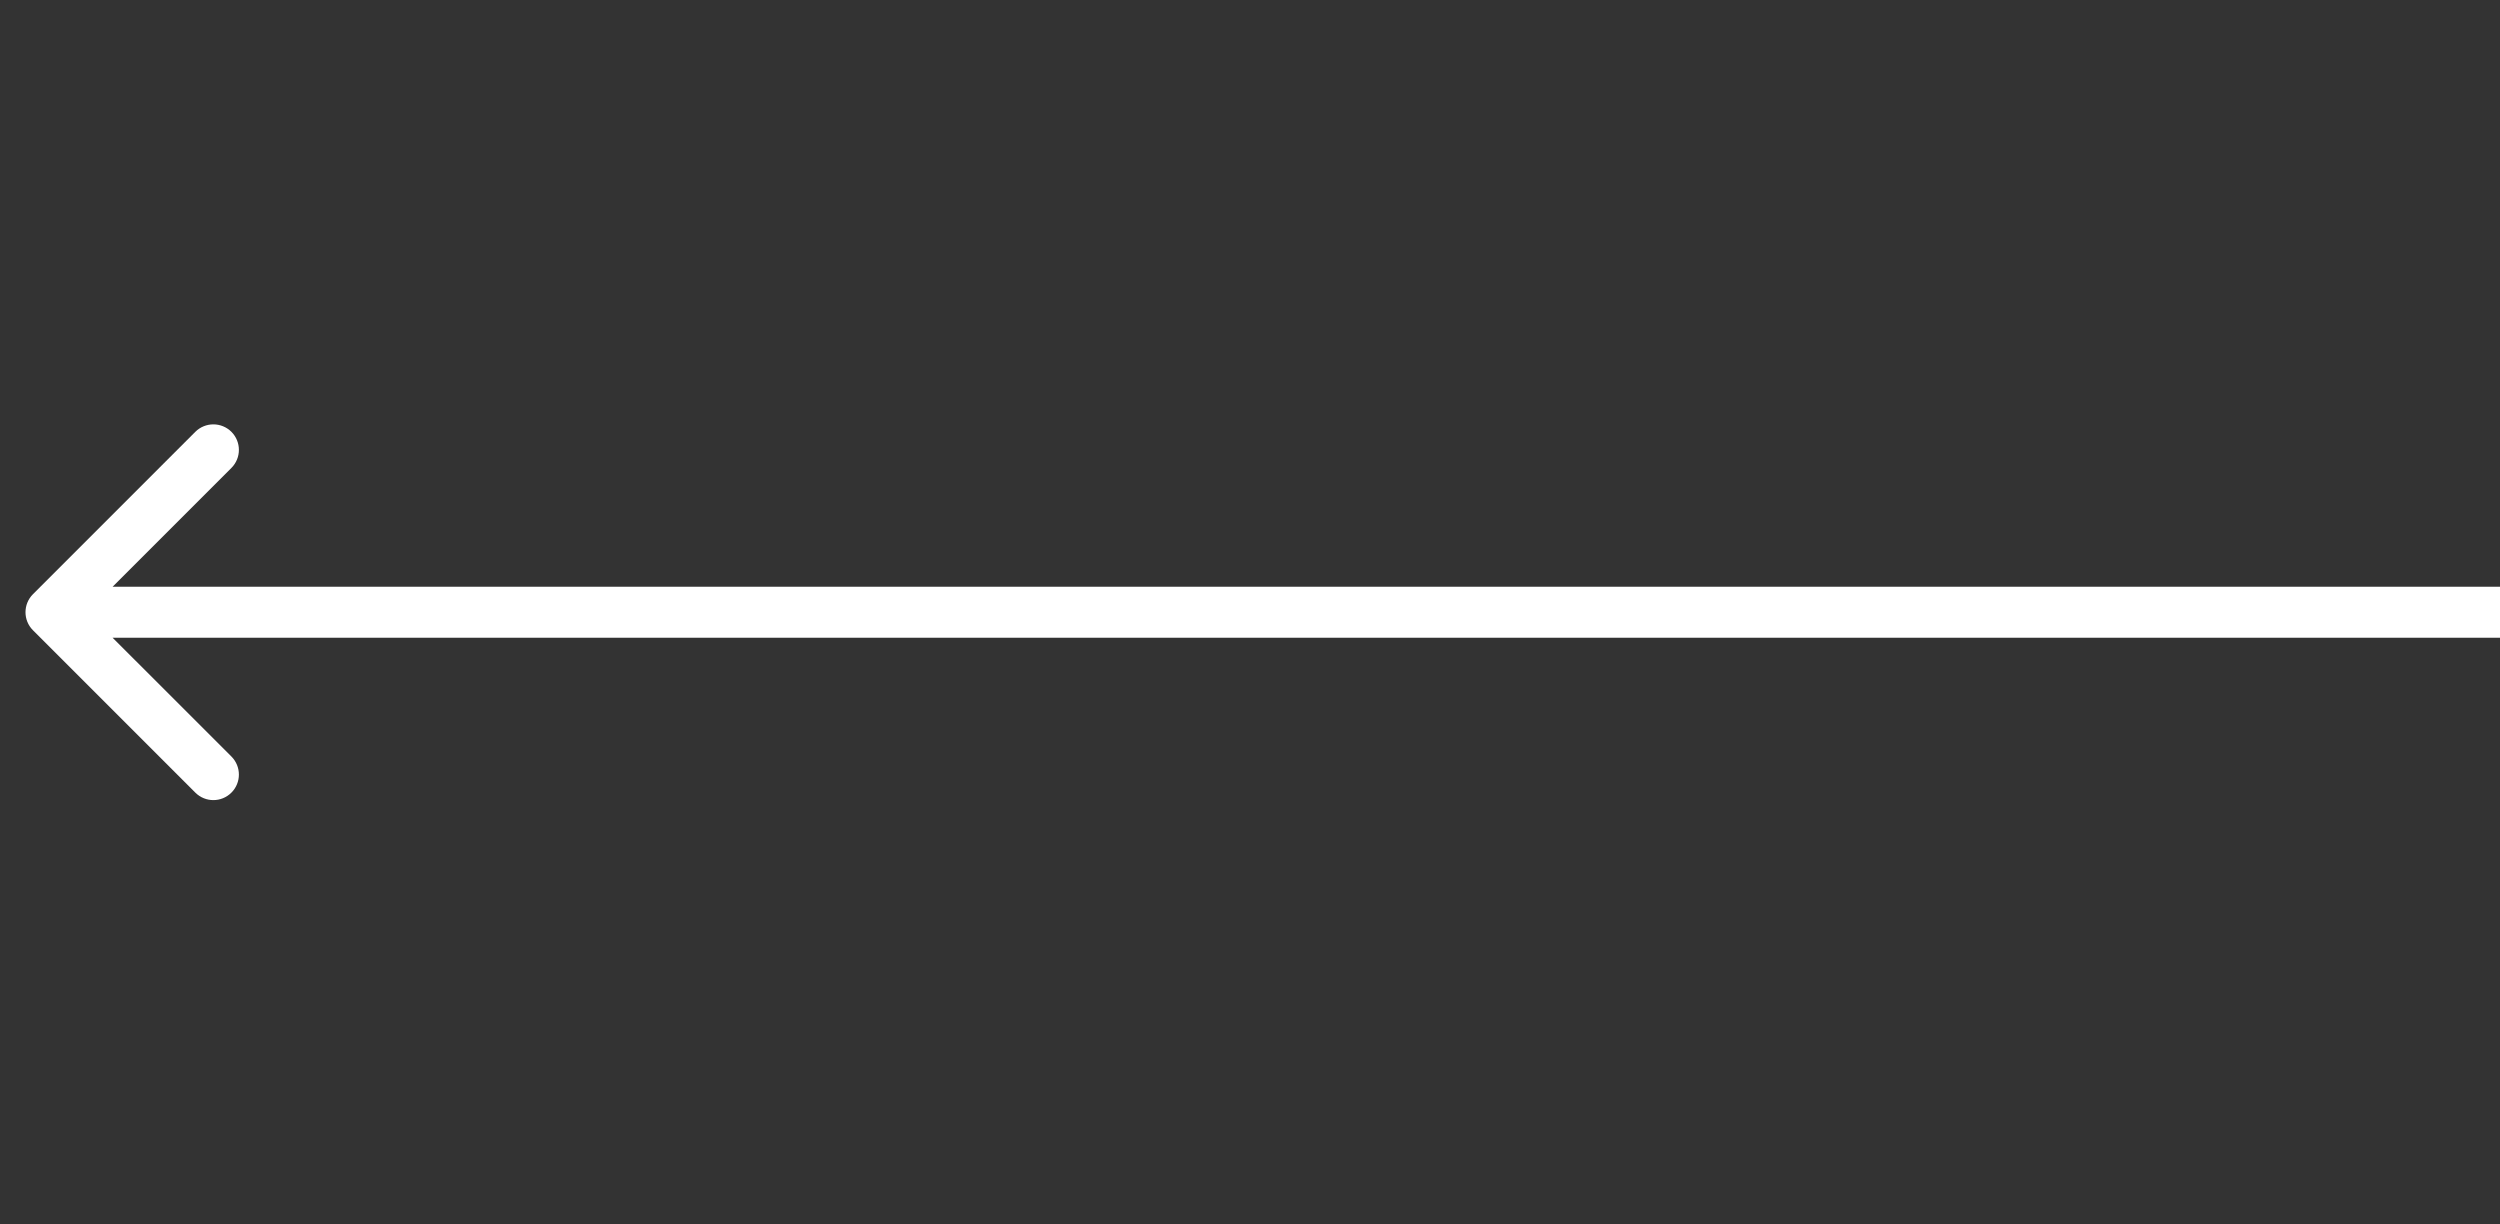 <?xml version="1.0" encoding="UTF-8"?> <svg xmlns="http://www.w3.org/2000/svg" width="49" height="24" viewBox="0 0 49 24" fill="none"><rect x="0" y="0" width="49" height="24" fill="#333333" stroke="none"/> <path d="M0.646 11.646C0.451 11.842 0.451 12.158 0.646 12.353L3.828 15.535C4.024 15.731 4.34 15.731 4.536 15.535C4.731 15.34 4.731 15.024 4.536 14.828L1.707 12L4.536 9.171C4.731 8.976 4.731 8.66 4.536 8.464C4.34 8.269 4.024 8.269 3.828 8.464L0.646 11.646ZM49 11.5H1V12.5H49V11.5Z" fill="white"></path> </svg> 